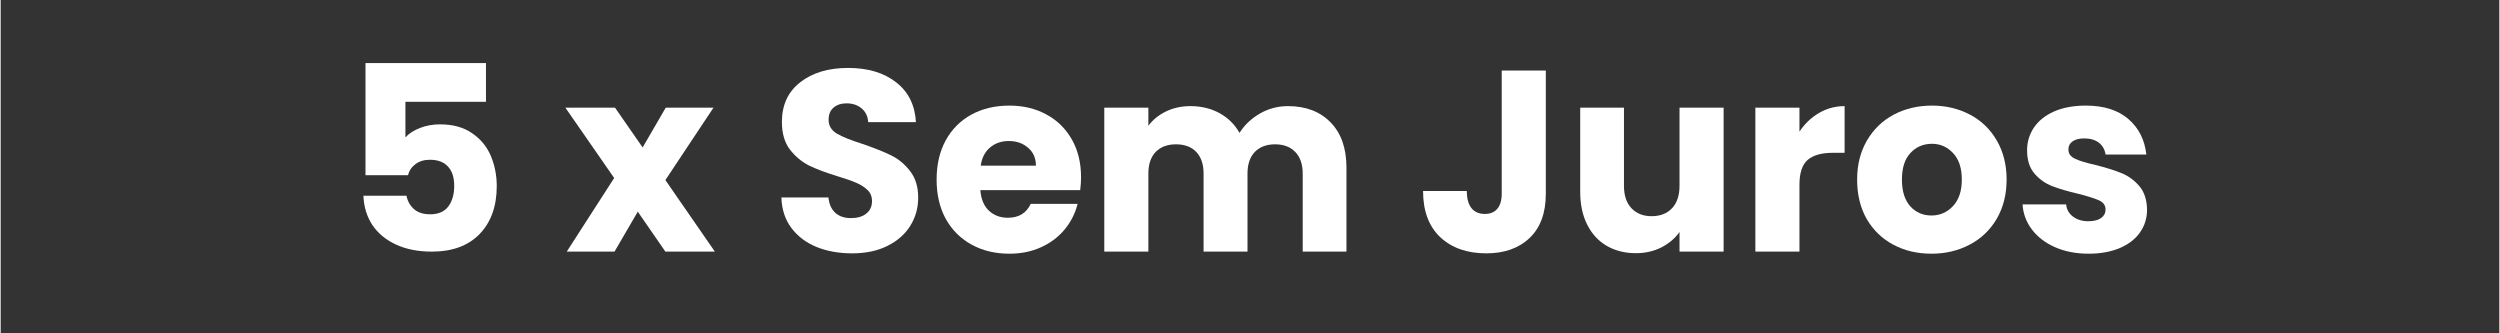 <svg xmlns="http://www.w3.org/2000/svg" xmlns:xlink="http://www.w3.org/1999/xlink" width="300" zoomAndPan="magnify" viewBox="0 0 224.88 30" height="40" preserveAspectRatio="xMidYMid meet"><rect x="0" y="0" width="224.88" height="30" fill="#333333" stroke="none"/><defs></defs><g id="0c9f36811c"><g style="fill:#ffffff;fill-opacity:1;"><g transform="translate(30.694, 22.645)"><path style="stroke:none" d="M 12.984 -13.484 L 5.734 -13.484 L 5.734 -10.281 C 6.047 -10.625 6.477 -10.906 7.031 -11.125 C 7.594 -11.344 8.195 -11.453 8.844 -11.453 C 10.008 -11.453 10.973 -11.188 11.734 -10.656 C 12.504 -10.133 13.066 -9.453 13.422 -8.609 C 13.773 -7.773 13.953 -6.867 13.953 -5.891 C 13.953 -4.086 13.441 -2.656 12.422 -1.594 C 11.398 -0.531 9.961 0 8.109 0 C 6.867 0 5.789 -0.211 4.875 -0.641 C 3.957 -1.066 3.25 -1.656 2.75 -2.406 C 2.258 -3.164 1.992 -4.039 1.953 -5.031 L 5.828 -5.031 C 5.922 -4.551 6.145 -4.148 6.5 -3.828 C 6.852 -3.516 7.344 -3.359 7.969 -3.359 C 8.695 -3.359 9.238 -3.594 9.594 -4.062 C 9.945 -4.531 10.125 -5.148 10.125 -5.922 C 10.125 -6.68 9.938 -7.258 9.562 -7.656 C 9.195 -8.062 8.656 -8.266 7.938 -8.266 C 7.414 -8.266 6.984 -8.133 6.641 -7.875 C 6.297 -7.625 6.07 -7.289 5.969 -6.875 L 2.141 -6.875 L 2.141 -16.969 L 12.984 -16.969 Z M 12.984 -13.484 "></path></g></g><g style="fill:#ffffff;fill-opacity:1;"><g transform="translate(45.791, 22.645)"><path style="stroke:none" d=""></path></g></g><g style="fill:#ffffff;fill-opacity:1;"><g transform="translate(50.715, 22.645)"><path style="stroke:none" d="M 9.109 0 L 6.625 -3.594 L 4.531 0 L 0.234 0 L 4.5 -6.625 L 0.109 -12.953 L 4.578 -12.953 L 7.062 -9.375 L 9.141 -12.953 L 13.438 -12.953 L 9.109 -6.438 L 13.562 0 Z M 9.109 0 "></path></g></g><g style="fill:#ffffff;fill-opacity:1;"><g transform="translate(64.372, 22.645)"><path style="stroke:none" d=""></path></g></g><g style="fill:#ffffff;fill-opacity:1;"><g transform="translate(69.296, 22.645)"><path style="stroke:none" d="M 7.344 0.156 C 6.145 0.156 5.07 -0.035 4.125 -0.422 C 3.188 -0.805 2.43 -1.379 1.859 -2.141 C 1.297 -2.898 1 -3.812 0.969 -4.875 L 5.203 -4.875 C 5.266 -4.27 5.473 -3.805 5.828 -3.484 C 6.18 -3.172 6.645 -3.016 7.219 -3.016 C 7.812 -3.016 8.273 -3.148 8.609 -3.422 C 8.953 -3.691 9.125 -4.066 9.125 -4.547 C 9.125 -4.953 8.988 -5.285 8.719 -5.547 C 8.445 -5.805 8.113 -6.02 7.719 -6.188 C 7.32 -6.363 6.758 -6.562 6.031 -6.781 C 4.977 -7.102 4.117 -7.426 3.453 -7.75 C 2.797 -8.082 2.223 -8.562 1.734 -9.188 C 1.254 -9.82 1.016 -10.648 1.016 -11.672 C 1.016 -13.191 1.562 -14.379 2.656 -15.234 C 3.758 -16.098 5.195 -16.531 6.969 -16.531 C 8.758 -16.531 10.203 -16.098 11.297 -15.234 C 12.398 -14.379 12.992 -13.188 13.078 -11.656 L 8.781 -11.656 C 8.75 -12.176 8.551 -12.586 8.188 -12.891 C 7.832 -13.191 7.379 -13.344 6.828 -13.344 C 6.348 -13.344 5.957 -13.211 5.656 -12.953 C 5.363 -12.703 5.219 -12.336 5.219 -11.859 C 5.219 -11.336 5.461 -10.926 5.953 -10.625 C 6.453 -10.332 7.227 -10.02 8.281 -9.688 C 9.344 -9.32 10.203 -8.977 10.859 -8.656 C 11.516 -8.332 12.082 -7.859 12.562 -7.234 C 13.039 -6.617 13.281 -5.828 13.281 -4.859 C 13.281 -3.922 13.039 -3.07 12.562 -2.312 C 12.094 -1.562 11.41 -0.961 10.516 -0.516 C 9.617 -0.066 8.562 0.156 7.344 0.156 Z M 7.344 0.156 "></path></g></g><g style="fill:#ffffff;fill-opacity:1;"><g transform="translate(83.579, 22.645)"><path style="stroke:none" d="M 13.656 -6.688 C 13.656 -6.312 13.629 -5.926 13.578 -5.531 L 4.594 -5.531 C 4.656 -4.719 4.914 -4.098 5.375 -3.672 C 5.832 -3.254 6.395 -3.047 7.062 -3.047 C 8.051 -3.047 8.738 -3.461 9.125 -4.297 L 13.344 -4.297 C 13.133 -3.441 12.742 -2.672 12.172 -1.984 C 11.609 -1.305 10.898 -0.773 10.047 -0.391 C 9.203 -0.004 8.254 0.188 7.203 0.188 C 5.93 0.188 4.801 -0.082 3.812 -0.625 C 2.82 -1.164 2.047 -1.938 1.484 -2.938 C 0.93 -3.945 0.656 -5.129 0.656 -6.484 C 0.656 -7.828 0.926 -9 1.469 -10 C 2.02 -11.008 2.789 -11.785 3.781 -12.328 C 4.77 -12.867 5.91 -13.141 7.203 -13.141 C 8.453 -13.141 9.562 -12.875 10.531 -12.344 C 11.508 -11.82 12.273 -11.07 12.828 -10.094 C 13.379 -9.125 13.656 -7.988 13.656 -6.688 Z M 9.594 -7.734 C 9.594 -8.41 9.359 -8.945 8.891 -9.344 C 8.43 -9.75 7.852 -9.953 7.156 -9.953 C 6.488 -9.953 5.926 -9.758 5.469 -9.375 C 5.008 -8.988 4.727 -8.441 4.625 -7.734 Z M 9.594 -7.734 "></path></g></g><g style="fill:#ffffff;fill-opacity:1;"><g transform="translate(97.887, 22.645)"><path style="stroke:none" d="M 17.969 -13.094 C 19.582 -13.094 20.863 -12.602 21.812 -11.625 C 22.758 -10.656 23.234 -9.301 23.234 -7.562 L 23.234 0 L 19.297 0 L 19.297 -7.031 C 19.297 -7.863 19.07 -8.508 18.625 -8.969 C 18.188 -9.426 17.582 -9.656 16.812 -9.656 C 16.039 -9.656 15.43 -9.426 14.984 -8.969 C 14.547 -8.508 14.328 -7.863 14.328 -7.031 L 14.328 0 L 10.375 0 L 10.375 -7.031 C 10.375 -7.863 10.156 -8.508 9.719 -8.969 C 9.281 -9.426 8.672 -9.656 7.891 -9.656 C 7.117 -9.656 6.508 -9.426 6.062 -8.969 C 5.625 -8.508 5.406 -7.863 5.406 -7.031 L 5.406 0 L 1.438 0 L 1.438 -12.953 L 5.406 -12.953 L 5.406 -11.328 C 5.812 -11.867 6.336 -12.297 6.984 -12.609 C 7.641 -12.93 8.375 -13.094 9.188 -13.094 C 10.164 -13.094 11.035 -12.883 11.797 -12.469 C 12.566 -12.051 13.172 -11.457 13.609 -10.688 C 14.055 -11.395 14.664 -11.973 15.438 -12.422 C 16.207 -12.867 17.051 -13.094 17.969 -13.094 Z M 17.969 -13.094 "></path></g></g><g style="fill:#ffffff;fill-opacity:1;"><g transform="translate(122.483, 22.645)"><path style="stroke:none" d=""></path></g></g><g style="fill:#ffffff;fill-opacity:1;"><g transform="translate(127.407, 22.645)"><path style="stroke:none" d="M 11.656 -16.297 L 11.656 -5.203 C 11.656 -3.484 11.172 -2.16 10.203 -1.234 C 9.234 -0.305 7.93 0.156 6.297 0.156 C 4.578 0.156 3.195 -0.328 2.156 -1.297 C 1.125 -2.273 0.609 -3.66 0.609 -5.453 L 4.547 -5.453 C 4.547 -4.773 4.688 -4.258 4.969 -3.906 C 5.25 -3.562 5.648 -3.391 6.172 -3.391 C 6.648 -3.391 7.02 -3.539 7.281 -3.844 C 7.551 -4.156 7.688 -4.609 7.688 -5.203 L 7.688 -16.297 Z M 11.656 -16.297 "></path></g></g><g style="fill:#ffffff;fill-opacity:1;"><g transform="translate(140.831, 22.645)"><path style="stroke:none" d="M 14.234 -12.953 L 14.234 0 L 10.266 0 L 10.266 -1.766 C 9.859 -1.191 9.312 -0.727 8.625 -0.375 C 7.938 -0.031 7.176 0.141 6.344 0.141 C 5.352 0.141 4.477 -0.078 3.719 -0.516 C 2.957 -0.961 2.367 -1.602 1.953 -2.438 C 1.535 -3.27 1.328 -4.254 1.328 -5.391 L 1.328 -12.953 L 5.266 -12.953 L 5.266 -5.922 C 5.266 -5.055 5.488 -4.383 5.938 -3.906 C 6.395 -3.426 7 -3.188 7.75 -3.188 C 8.531 -3.188 9.145 -3.426 9.594 -3.906 C 10.039 -4.383 10.266 -5.055 10.266 -5.922 L 10.266 -12.953 Z M 14.234 -12.953 "></path></g></g><g style="fill:#ffffff;fill-opacity:1;"><g transform="translate(156.485, 22.645)"><path style="stroke:none" d="M 5.406 -10.797 C 5.875 -11.504 6.457 -12.062 7.156 -12.469 C 7.852 -12.883 8.625 -13.094 9.469 -13.094 L 9.469 -8.891 L 8.375 -8.891 C 7.383 -8.891 6.641 -8.676 6.141 -8.25 C 5.648 -7.82 5.406 -7.078 5.406 -6.016 L 5.406 0 L 1.438 0 L 1.438 -12.953 L 5.406 -12.953 Z M 5.406 -10.797 "></path></g></g><g style="fill:#ffffff;fill-opacity:1;"><g transform="translate(166.426, 22.645)"><path style="stroke:none" d="M 7.344 0.188 C 6.07 0.188 4.926 -0.082 3.906 -0.625 C 2.895 -1.164 2.098 -1.938 1.516 -2.938 C 0.941 -3.945 0.656 -5.129 0.656 -6.484 C 0.656 -7.805 0.945 -8.973 1.531 -9.984 C 2.125 -11.004 2.93 -11.785 3.953 -12.328 C 4.973 -12.867 6.117 -13.141 7.391 -13.141 C 8.648 -13.141 9.789 -12.867 10.812 -12.328 C 11.844 -11.785 12.648 -11.004 13.234 -9.984 C 13.816 -8.973 14.109 -7.805 14.109 -6.484 C 14.109 -5.148 13.812 -3.973 13.219 -2.953 C 12.625 -1.941 11.812 -1.164 10.781 -0.625 C 9.75 -0.082 8.602 0.188 7.344 0.188 Z M 7.344 -3.25 C 8.094 -3.25 8.734 -3.523 9.266 -4.078 C 9.805 -4.641 10.078 -5.441 10.078 -6.484 C 10.078 -7.516 9.816 -8.305 9.297 -8.859 C 8.773 -9.422 8.141 -9.703 7.391 -9.703 C 6.609 -9.703 5.961 -9.426 5.453 -8.875 C 4.941 -8.332 4.688 -7.535 4.688 -6.484 C 4.688 -5.441 4.938 -4.641 5.438 -4.078 C 5.945 -3.523 6.582 -3.25 7.344 -3.25 Z M 7.344 -3.25 "></path></g></g><g style="fill:#ffffff;fill-opacity:1;"><g transform="translate(181.221, 22.645)"><path style="stroke:none" d="M 6.703 0.188 C 5.578 0.188 4.57 -0.004 3.688 -0.391 C 2.812 -0.773 2.113 -1.305 1.594 -1.984 C 1.082 -2.66 0.801 -3.414 0.75 -4.25 L 4.672 -4.25 C 4.711 -3.801 4.914 -3.438 5.281 -3.156 C 5.656 -2.875 6.113 -2.734 6.656 -2.734 C 7.156 -2.734 7.539 -2.828 7.812 -3.016 C 8.082 -3.211 8.219 -3.469 8.219 -3.781 C 8.219 -4.156 8.023 -4.43 7.641 -4.609 C 7.254 -4.785 6.629 -4.984 5.766 -5.203 C 4.828 -5.422 4.047 -5.648 3.422 -5.891 C 2.805 -6.129 2.273 -6.504 1.828 -7.016 C 1.379 -7.535 1.156 -8.238 1.156 -9.125 C 1.156 -9.863 1.359 -10.539 1.766 -11.156 C 2.18 -11.77 2.785 -12.254 3.578 -12.609 C 4.379 -12.961 5.332 -13.141 6.438 -13.141 C 8.062 -13.141 9.336 -12.738 10.266 -11.938 C 11.203 -11.133 11.742 -10.066 11.891 -8.734 L 8.219 -8.734 C 8.156 -9.18 7.957 -9.535 7.625 -9.797 C 7.289 -10.055 6.852 -10.188 6.312 -10.188 C 5.852 -10.188 5.5 -10.098 5.25 -9.922 C 5 -9.742 4.875 -9.5 4.875 -9.188 C 4.875 -8.82 5.07 -8.547 5.469 -8.359 C 5.863 -8.172 6.477 -7.984 7.312 -7.797 C 8.27 -7.555 9.051 -7.312 9.656 -7.062 C 10.258 -6.82 10.789 -6.438 11.25 -5.906 C 11.707 -5.375 11.941 -4.66 11.953 -3.766 C 11.953 -3.004 11.738 -2.32 11.312 -1.719 C 10.895 -1.125 10.285 -0.656 9.484 -0.312 C 8.68 0.02 7.754 0.188 6.703 0.188 Z M 6.703 0.188 "></path></g></g></g></svg>